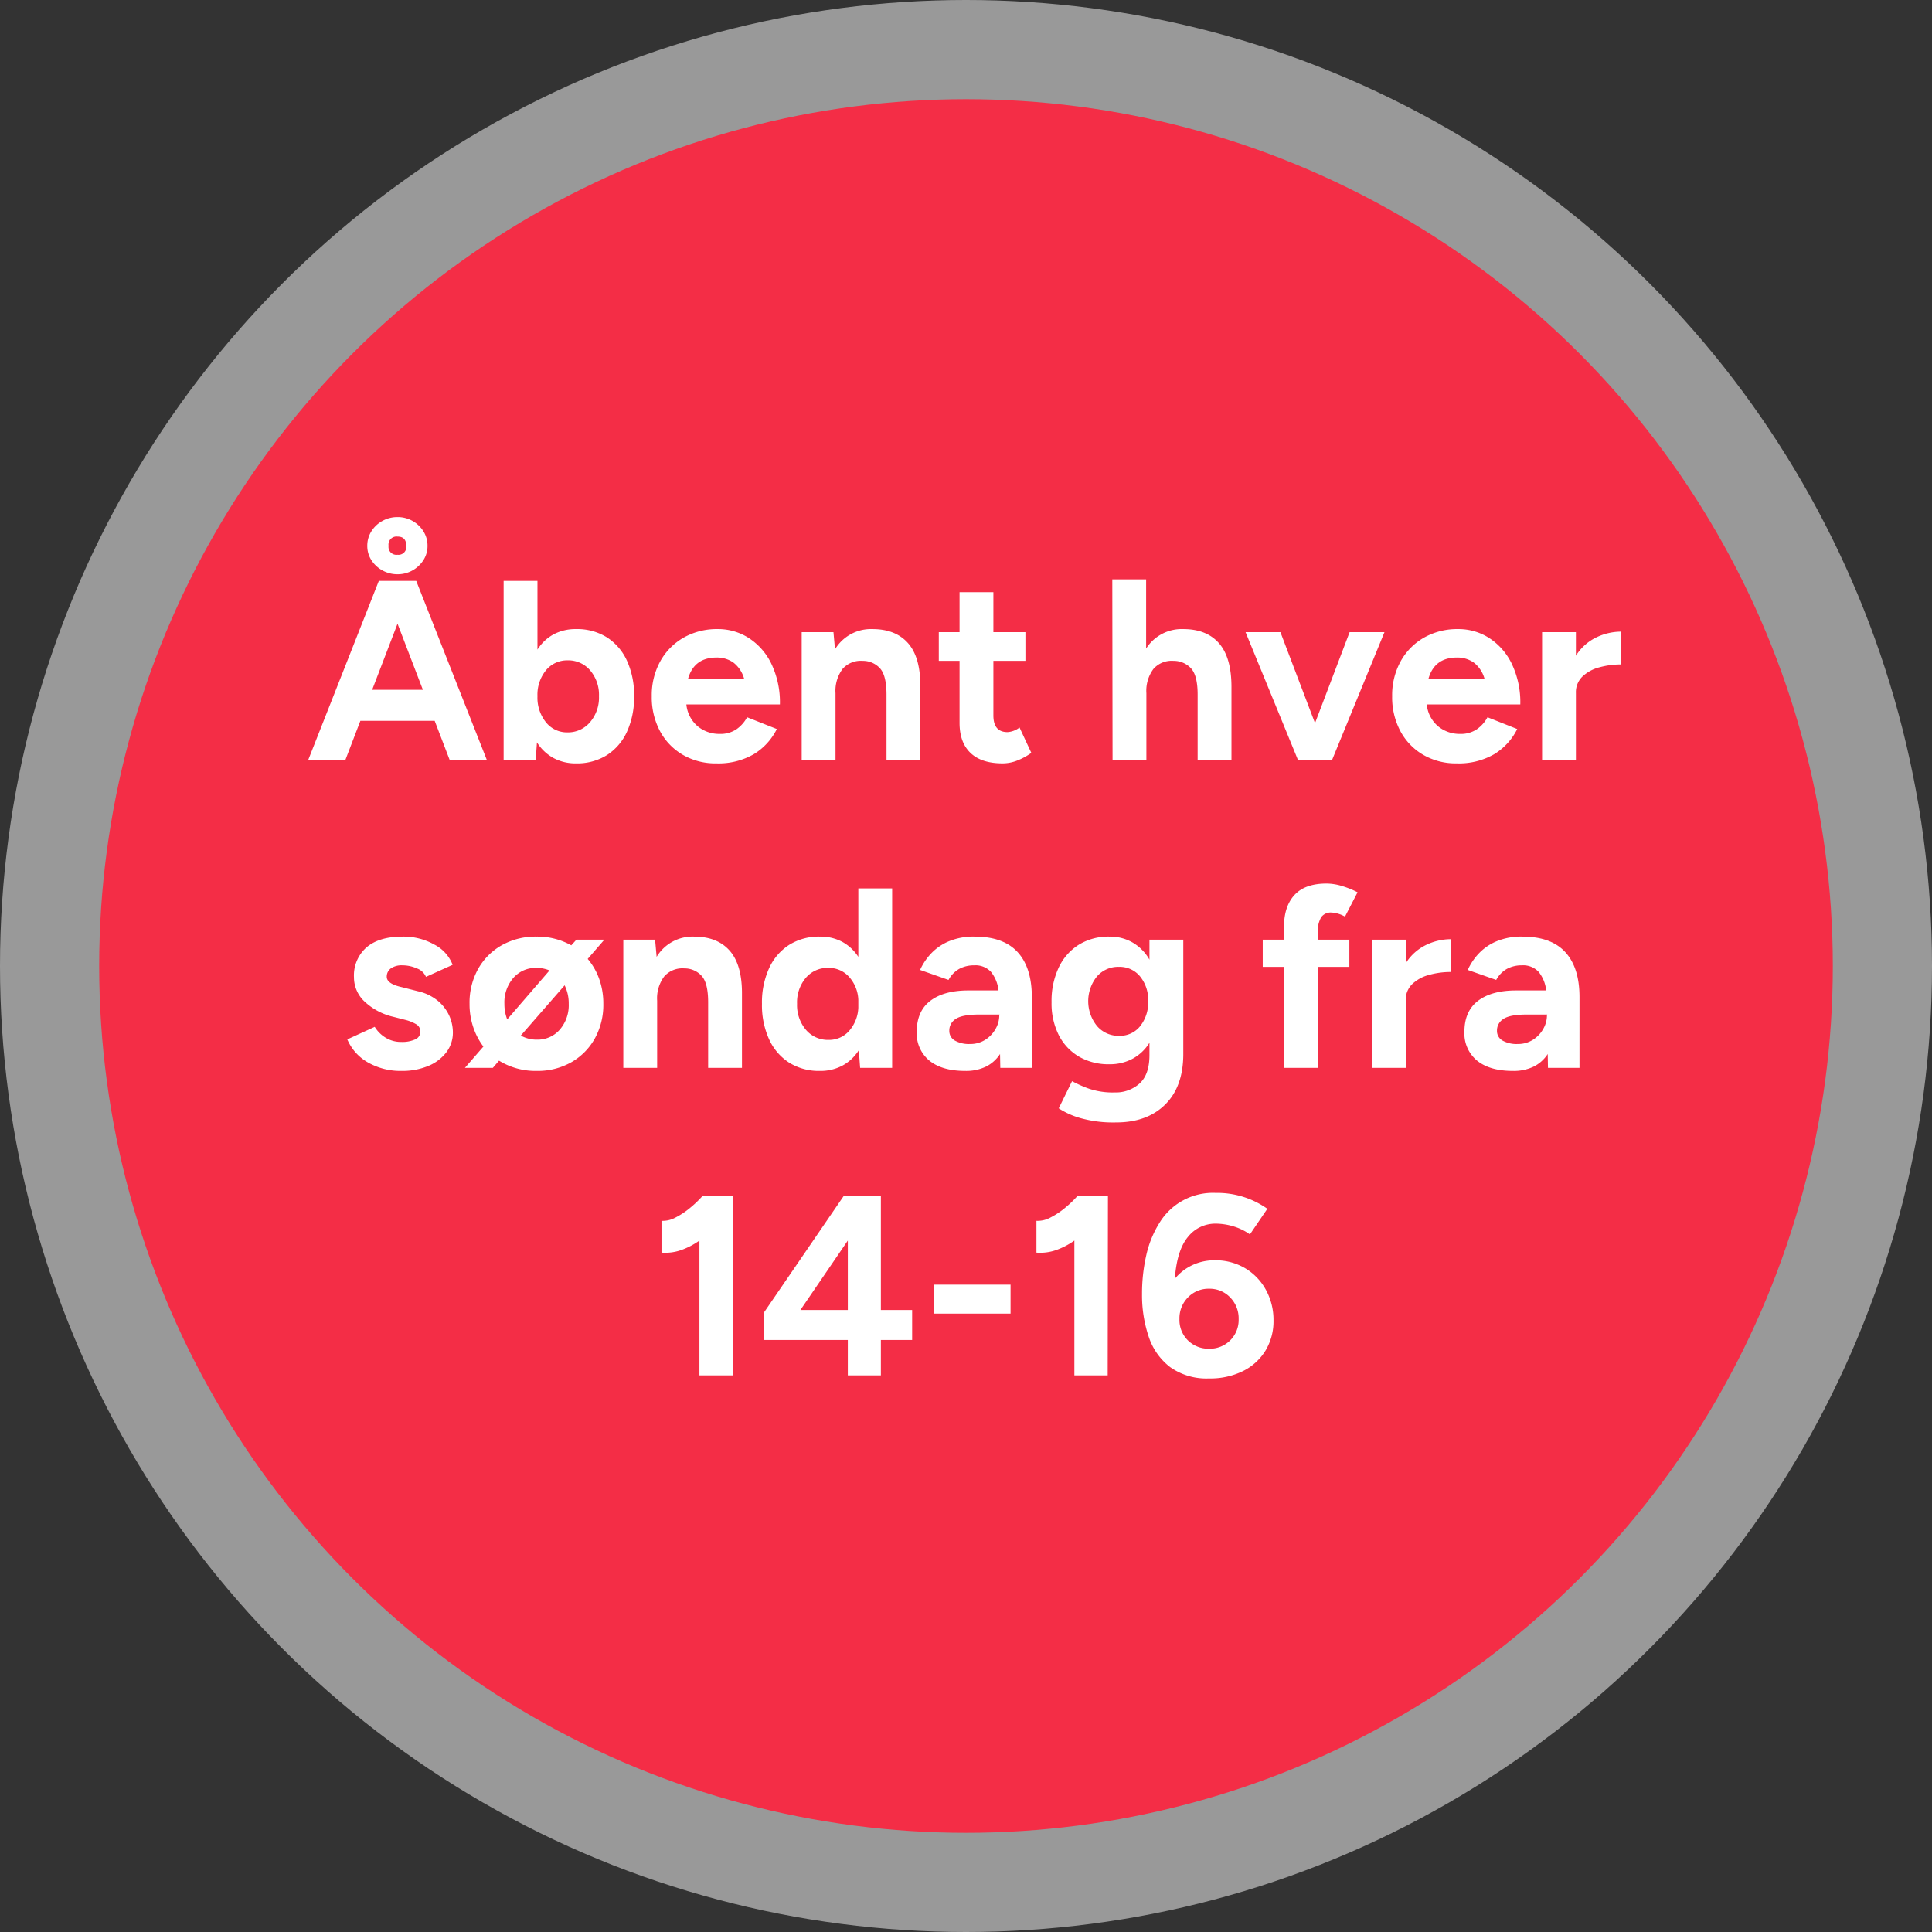<?xml version="1.0" encoding="UTF-8"?> <svg xmlns="http://www.w3.org/2000/svg" width="452.318" height="452.318" viewBox="0 0 452.318 452.318"><rect x="0" y="0" width="452.318" height="452.318" fill="#333333" stroke="none"/><g id="Group_1" data-name="Group 1" transform="translate(-3009 -533)"><g id="Group_2" data-name="Group 2" transform="translate(2972.784 519.688)"><g id="Group_1-2" data-name="Group 1"><g id="Group_68" data-name="Group 68"><circle id="Ellipse_6" data-name="Ellipse 6" cx="226.159" cy="226.159" r="226.159" transform="translate(36.216 13.312)" fill="#fff" opacity="0.5"></circle><circle id="Ellipse_7" data-name="Ellipse 7" cx="202.939" cy="202.939" r="202.939" transform="translate(59.436 36.532)" fill="#f42d46"></circle></g><path id="Path_2" data-name="Path 2" d="M-153.87,0l16.56-42h8.76l16.56,42h-8.7l-3.54-9.24h-17.4L-145.17,0Zm15-16.5h11.88l-5.94-15.48Zm5.94-27.06a7.168,7.168,0,0,1-3.54-.9,7.1,7.1,0,0,1-2.58-2.4,6.1,6.1,0,0,1-.96-3.36,6.25,6.25,0,0,1,.96-3.39,7.007,7.007,0,0,1,2.58-2.43,7.168,7.168,0,0,1,3.54-.9,7,7,0,0,1,3.51.9,7.076,7.076,0,0,1,2.55,2.43,6.25,6.25,0,0,1,.96,3.39,6.1,6.1,0,0,1-.96,3.36,7.166,7.166,0,0,1-2.55,2.4A7,7,0,0,1-132.93-43.56Zm0-4.56a1.83,1.83,0,0,0,2.04-2.1q0-2.16-2.04-2.16a1.883,1.883,0,0,0-2.1,2.16A1.856,1.856,0,0,0-132.93-48.12ZM-108.09,0V-42h7.92v16.08a10.232,10.232,0,0,1,3.78-3.57,10.95,10.95,0,0,1,5.28-1.23,13.111,13.111,0,0,1,7.17,1.92,12.75,12.75,0,0,1,4.71,5.46A19.274,19.274,0,0,1-77.55-15a19.274,19.274,0,0,1-1.68,8.34A12.75,12.75,0,0,1-83.94-1.2,13.111,13.111,0,0,1-91.11.72,10.832,10.832,0,0,1-96.48-.57a10.661,10.661,0,0,1-3.81-3.63l-.3,4.2Zm14.94-6.54a6.756,6.756,0,0,0,5.28-2.37A8.841,8.841,0,0,0-85.77-15a8.807,8.807,0,0,0-2.07-6.06,6.7,6.7,0,0,0-5.25-2.34,6.375,6.375,0,0,0-5.1,2.34A9.059,9.059,0,0,0-100.17-15a9.178,9.178,0,0,0,1.98,6.09A6.281,6.281,0,0,0-93.15-6.54ZM-58.29.72a15.221,15.221,0,0,1-7.86-2.01,14.116,14.116,0,0,1-5.34-5.55A16.846,16.846,0,0,1-73.41-15a16.433,16.433,0,0,1,1.98-8.16,14.415,14.415,0,0,1,5.46-5.55,15.785,15.785,0,0,1,8.04-2.01,13.29,13.29,0,0,1,7.2,2.07,14.818,14.818,0,0,1,5.31,6.03,20.871,20.871,0,0,1,2.01,9.54h-21.9a7.691,7.691,0,0,0,2.67,5.13,7.917,7.917,0,0,0,5.13,1.77,6.666,6.666,0,0,0,3.96-1.11,8.042,8.042,0,0,0,2.46-2.79l6.96,2.76a14.366,14.366,0,0,1-5.43,5.91A16.56,16.56,0,0,1-58.29.72Zm.06-24.78q-5.34,0-6.72,5.1h13.2a7.234,7.234,0,0,0-2.52-3.9A6.634,6.634,0,0,0-58.23-24.06ZM-38.31,0V-30h7.44l.36,4.02a9.821,9.821,0,0,1,8.76-4.74q5.46,0,8.37,3.33t2.85,10.23V0h-7.92V-15.36q0-4.5-1.53-6.18a5.4,5.4,0,0,0-4.05-1.74,5.671,5.671,0,0,0-4.71,1.89,8.56,8.56,0,0,0-1.65,5.67V0ZM8.73.72Q3.75.72,1.2-1.74T-1.35-8.76V-23.28H-6.21V-30h4.86v-9.36H6.57V-30h7.5v6.72H6.57V-10.5q0,3.9,3.3,3.9a5.113,5.113,0,0,0,2.82-1.08l2.76,5.94A14.96,14.96,0,0,1,12.21.03,9.38,9.38,0,0,1,8.73.72ZM34.47,0l-.06-42.36h7.92v16.2a9.866,9.866,0,0,1,8.7-4.56q5.46,0,8.37,3.33t2.91,10.23V0H54.39V-15.36q0-4.5-1.56-6.18a5.5,5.5,0,0,0-4.08-1.74,5.671,5.671,0,0,0-4.71,1.89,8.56,8.56,0,0,0-1.65,5.67V0ZM77.91,0,65.61-30h8.16l8.1,21.3L89.97-30h8.16L85.83,0Zm37.14.72a15.221,15.221,0,0,1-7.86-2.01,14.116,14.116,0,0,1-5.34-5.55A16.845,16.845,0,0,1,99.93-15a16.433,16.433,0,0,1,1.98-8.16,14.415,14.415,0,0,1,5.46-5.55,15.785,15.785,0,0,1,8.04-2.01,13.29,13.29,0,0,1,7.2,2.07,14.818,14.818,0,0,1,5.31,6.03,20.871,20.871,0,0,1,2.01,9.54h-21.9a7.691,7.691,0,0,0,2.67,5.13,7.917,7.917,0,0,0,5.13,1.77,6.666,6.666,0,0,0,3.96-1.11,8.042,8.042,0,0,0,2.46-2.79l6.96,2.76a14.366,14.366,0,0,1-5.43,5.91A16.56,16.56,0,0,1,115.05.72Zm.06-24.78q-5.34,0-6.72,5.1h13.2a7.234,7.234,0,0,0-2.52-3.9A6.634,6.634,0,0,0,115.11-24.06ZM135.03,0V-30h7.92v5.52a11.568,11.568,0,0,1,4.71-4.26,13.407,13.407,0,0,1,5.91-1.38v7.68a18.922,18.922,0,0,0-5.19.69,9.007,9.007,0,0,0-3.93,2.16,5.1,5.1,0,0,0-1.5,3.81V0Zm-267,72.72a15.422,15.422,0,0,1-7.83-1.95,11.3,11.3,0,0,1-4.89-5.43l6.42-2.94a7.586,7.586,0,0,0,2.52,2.52,6.833,6.833,0,0,0,3.72,1.02,7.316,7.316,0,0,0,3.24-.6,1.922,1.922,0,0,0,1.2-1.8,1.93,1.93,0,0,0-.96-1.74,9.4,9.4,0,0,0-2.52-1.02l-2.82-.72a14.649,14.649,0,0,1-6.78-3.6,7.758,7.758,0,0,1-2.46-5.64,8.75,8.75,0,0,1,2.94-7.02q2.94-2.52,8.46-2.52a14.72,14.72,0,0,1,7.41,1.86,8.952,8.952,0,0,1,4.29,4.74l-6.24,2.82a3.673,3.673,0,0,0-2.13-1.98,8.4,8.4,0,0,0-3.39-.72,4.424,4.424,0,0,0-2.7.72,2.339,2.339,0,0,0-.96,1.98q0,1.62,3.48,2.4l3.78.96a11.17,11.17,0,0,1,4.74,2.28,9.823,9.823,0,0,1,2.64,3.48,9.512,9.512,0,0,1,.84,3.84,7.585,7.585,0,0,1-1.56,4.74,10.233,10.233,0,0,1-4.26,3.18A15.767,15.767,0,0,1-131.97,72.72Zm14.82-.72,4.32-4.98a15.986,15.986,0,0,1-2.37-4.53,16.893,16.893,0,0,1-.87-5.49,16.237,16.237,0,0,1,2.01-8.16,14.506,14.506,0,0,1,5.55-5.55,16.115,16.115,0,0,1,8.1-2.01,16.258,16.258,0,0,1,8.16,2.04l1.2-1.32h6.54l-3.9,4.5a15.006,15.006,0,0,1,2.7,4.71A16.992,16.992,0,0,1-84.75,57a16.238,16.238,0,0,1-2.01,8.16,14.567,14.567,0,0,1-5.52,5.55,15.949,15.949,0,0,1-8.07,2.01,16.292,16.292,0,0,1-8.82-2.4L-110.61,72Zm9.24-15a9.923,9.923,0,0,0,.66,3.66l9.9-11.46a7.876,7.876,0,0,0-3.06-.6,6.926,6.926,0,0,0-5.4,2.34A8.729,8.729,0,0,0-107.91,57Zm7.62,8.4a6.859,6.859,0,0,0,5.34-2.34A8.729,8.729,0,0,0-92.85,57a9.526,9.526,0,0,0-.96-4.32l-10.26,11.76A7.482,7.482,0,0,0-100.29,65.4ZM-80.07,72V42h7.44l.36,4.02a9.821,9.821,0,0,1,8.76-4.74q5.46,0,8.37,3.33t2.85,10.23V72h-7.92V56.64q0-4.5-1.53-6.18a5.4,5.4,0,0,0-4.05-1.74,5.671,5.671,0,0,0-4.71,1.89,8.56,8.56,0,0,0-1.65,5.67V72Zm46.02.72a13.111,13.111,0,0,1-7.17-1.92,12.75,12.75,0,0,1-4.71-5.46A19.274,19.274,0,0,1-47.61,57a19.274,19.274,0,0,1,1.68-8.34,12.75,12.75,0,0,1,4.71-5.46,13.111,13.111,0,0,1,7.17-1.92,10.775,10.775,0,0,1,5.25,1.23,10.47,10.47,0,0,1,3.75,3.51V30h7.92V72h-7.5l-.3-4.14a10.408,10.408,0,0,1-3.81,3.6A10.911,10.911,0,0,1-34.05,72.72Zm2.04-7.26a6.233,6.233,0,0,0,4.8-2.1,8.745,8.745,0,0,0,2.16-5.46V56.1a8.528,8.528,0,0,0-2.19-5.43,6.369,6.369,0,0,0-4.83-2.07,6.679,6.679,0,0,0-5.28,2.34A8.888,8.888,0,0,0-39.39,57a8.921,8.921,0,0,0,2.07,6.09A6.731,6.731,0,0,0-32.01,65.46ZM-.03,72.72q-5.4,0-8.37-2.4a8.221,8.221,0,0,1-2.97-6.78q0-4.8,3.18-7.23T.75,53.88H7.77A8.288,8.288,0,0,0,6,49.53,4.963,4.963,0,0,0,2.07,48a7.259,7.259,0,0,0-3.45.81,6.419,6.419,0,0,0-2.55,2.61l-6.66-2.34a13.945,13.945,0,0,1,2.46-3.72,12.223,12.223,0,0,1,4.17-2.94,15.007,15.007,0,0,1,6.15-1.14q6.72,0,10.05,3.63t3.33,10.53V72H8.19l-.06-3.24A8.4,8.4,0,0,1,4.86,71.7,10.712,10.712,0,0,1-.03,72.72Zm1.14-6.3a6.464,6.464,0,0,0,3.51-.96,7.152,7.152,0,0,0,2.43-2.52,6.4,6.4,0,0,0,.9-3.24h.06v-.18H3.27q-3.96,0-5.49,1.02A3.161,3.161,0,0,0-3.75,63.3a2.576,2.576,0,0,0,1.29,2.31A6.693,6.693,0,0,0,1.11,66.42Zm32.64,4.74a13.781,13.781,0,0,1-7.17-1.8,12.326,12.326,0,0,1-4.71-5.04,16.48,16.48,0,0,1-1.68-7.68,18.381,18.381,0,0,1,1.68-8.13,12.651,12.651,0,0,1,4.71-5.34,13.269,13.269,0,0,1,7.17-1.89,10.575,10.575,0,0,1,5.46,1.41,10.83,10.83,0,0,1,3.9,3.99V42h7.92V68.76q0,7.62-4.23,11.82t-11.49,4.2a28.4,28.4,0,0,1-8.49-1.05,18.407,18.407,0,0,1-4.95-2.25l3.12-6.36a29.665,29.665,0,0,0,3.72,1.68,17.337,17.337,0,0,0,6.24.96,8.364,8.364,0,0,0,5.85-2.1q2.31-2.1,2.31-6.66V66.12a10.529,10.529,0,0,1-3.9,3.72A11.141,11.141,0,0,1,33.75,71.16Zm2.28-6.66a6.035,6.035,0,0,0,4.92-2.28,8.908,8.908,0,0,0,1.86-5.82,8.7,8.7,0,0,0-1.89-5.79,6.153,6.153,0,0,0-4.95-2.25,6.549,6.549,0,0,0-5.16,2.25,9.227,9.227,0,0,0,.03,11.61A6.6,6.6,0,0,0,36.03,64.5ZM74.61,72V48.36H69.63V42h4.98V39q0-4.8,2.46-7.47t7.5-2.67a12.561,12.561,0,0,1,3.69.6,21.439,21.439,0,0,1,3.57,1.44l-2.94,5.7a7.226,7.226,0,0,0-3.18-.96,2.733,2.733,0,0,0-2.4,1.11,6.337,6.337,0,0,0-.78,3.57V42h7.38v6.36H82.53V72Zm20.58,0V42h7.92v5.52a11.568,11.568,0,0,1,4.71-4.26,13.407,13.407,0,0,1,5.91-1.38v7.68a18.922,18.922,0,0,0-5.19.69,9.007,9.007,0,0,0-3.93,2.16,5.1,5.1,0,0,0-1.5,3.81V72Zm33,.72q-5.4,0-8.37-2.4a8.221,8.221,0,0,1-2.97-6.78q0-4.8,3.18-7.23t8.94-2.43h7.02a8.288,8.288,0,0,0-1.77-4.35A4.963,4.963,0,0,0,130.29,48a7.259,7.259,0,0,0-3.45.81,6.419,6.419,0,0,0-2.55,2.61l-6.66-2.34a13.945,13.945,0,0,1,2.46-3.72,12.223,12.223,0,0,1,4.17-2.94,15.007,15.007,0,0,1,6.15-1.14q6.72,0,10.05,3.63t3.33,10.53V72h-7.38l-.06-3.24a8.4,8.4,0,0,1-3.27,2.94A10.712,10.712,0,0,1,128.19,72.72Zm1.14-6.3a6.464,6.464,0,0,0,3.51-.96,7.152,7.152,0,0,0,2.43-2.52,6.4,6.4,0,0,0,.9-3.24h.06v-.18h-4.74q-3.96,0-5.49,1.02a3.161,3.161,0,0,0-1.53,2.76,2.576,2.576,0,0,0,1.29,2.31A6.693,6.693,0,0,0,129.33,66.42ZM-62.25,144V112.44a17.34,17.34,0,0,1-4.26,2.22,11.25,11.25,0,0,1-4.62.6v-7.44a6.161,6.161,0,0,0,3.24-.75,18.346,18.346,0,0,0,3.45-2.28,25.431,25.431,0,0,0,2.97-2.85l.12.06h6.96l-.06,42Zm15.18-8.28v-6.54L-28.47,102l.06.06V102h8.64v26.7h7.32v7.02h-7.32V144h-7.74v-8.28Zm8.46-7.02h11.1V112.44Zm31.2.84v-6.78h18v6.78ZM25.53,144V112.44a17.34,17.34,0,0,1-4.26,2.22,11.25,11.25,0,0,1-4.62.6v-7.44a6.161,6.161,0,0,0,3.24-.75,18.346,18.346,0,0,0,3.45-2.28,25.43,25.43,0,0,0,2.97-2.85l.12.06h6.96l-.06,42Zm31.56.72a14.694,14.694,0,0,1-9.12-2.64,14.782,14.782,0,0,1-5.04-7.14,30.249,30.249,0,0,1-1.56-9.96,40.33,40.33,0,0,1,.99-9.09,24.114,24.114,0,0,1,3.09-7.59,14.631,14.631,0,0,1,13.14-7.02A20.346,20.346,0,0,1,70.71,105l-4.08,6a12.9,12.9,0,0,0-3.99-1.92,14.573,14.573,0,0,0-3.93-.6,8.184,8.184,0,0,0-6.6,3.12q-2.58,3.12-3.06,9.78a11.8,11.8,0,0,1,4.02-3.15,12.023,12.023,0,0,1,5.34-1.17,13.515,13.515,0,0,1,7.11,1.86,13.3,13.3,0,0,1,4.86,5.07,14.6,14.6,0,0,1,1.77,7.17,13.244,13.244,0,0,1-1.86,7.02,12.856,12.856,0,0,1-5.25,4.8A17.189,17.189,0,0,1,57.09,144.72Zm0-6.96a6.721,6.721,0,0,0,6.9-6.96,6.955,6.955,0,0,0-1.98-5.04,6.579,6.579,0,0,0-4.92-2.04,6.65,6.65,0,0,0-4.98,2.04,6.955,6.955,0,0,0-1.98,5.04,6.727,6.727,0,0,0,1.98,5.01A6.808,6.808,0,0,0,57.09,137.76Z" transform="translate(262.216 191.312)" fill="#fff"></path></g></g></g></svg> 